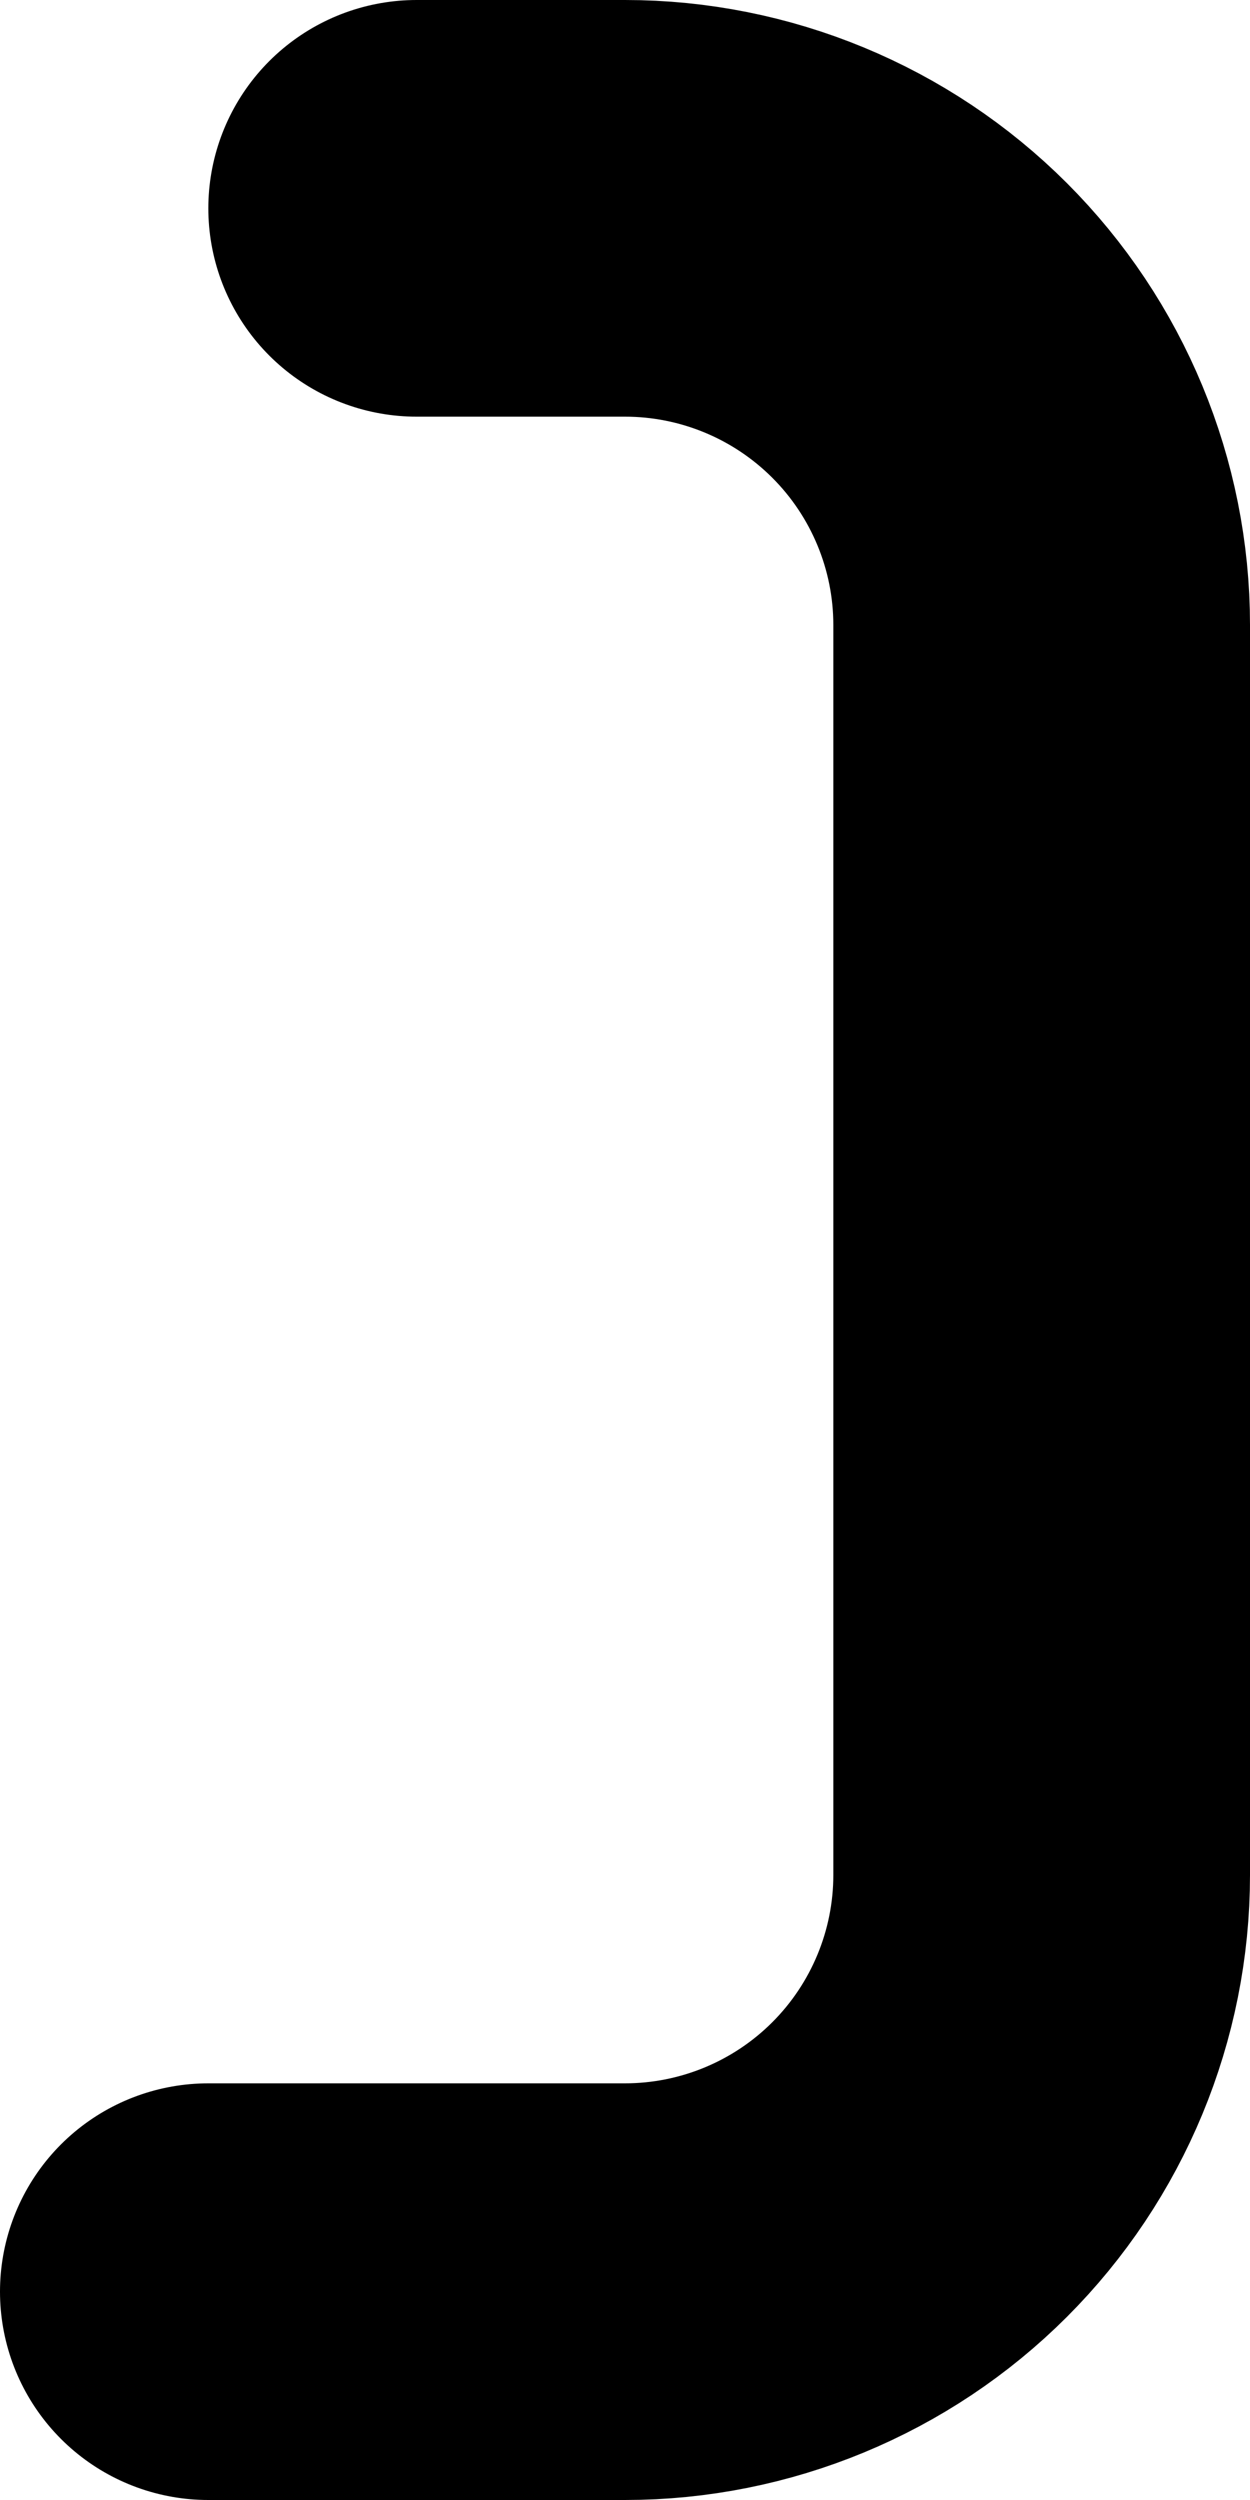 <?xml version="1.0" encoding="utf-8"?>
<svg xmlns="http://www.w3.org/2000/svg" fill="none" height="100%" overflow="visible" preserveAspectRatio="none" style="display: block;" viewBox="0 0 6 12" width="100%">
<path d="M2 1H3C3.53 1 4.039 1.211 4.414 1.586C4.789 1.961 5 2.47 5 3V9C5 9.53 4.789 10.039 4.414 10.414C4.039 10.789 3.53 11 3 11H1" id="Vector" stroke="black" stroke-linecap="round" stroke-width="2"/>
</svg>